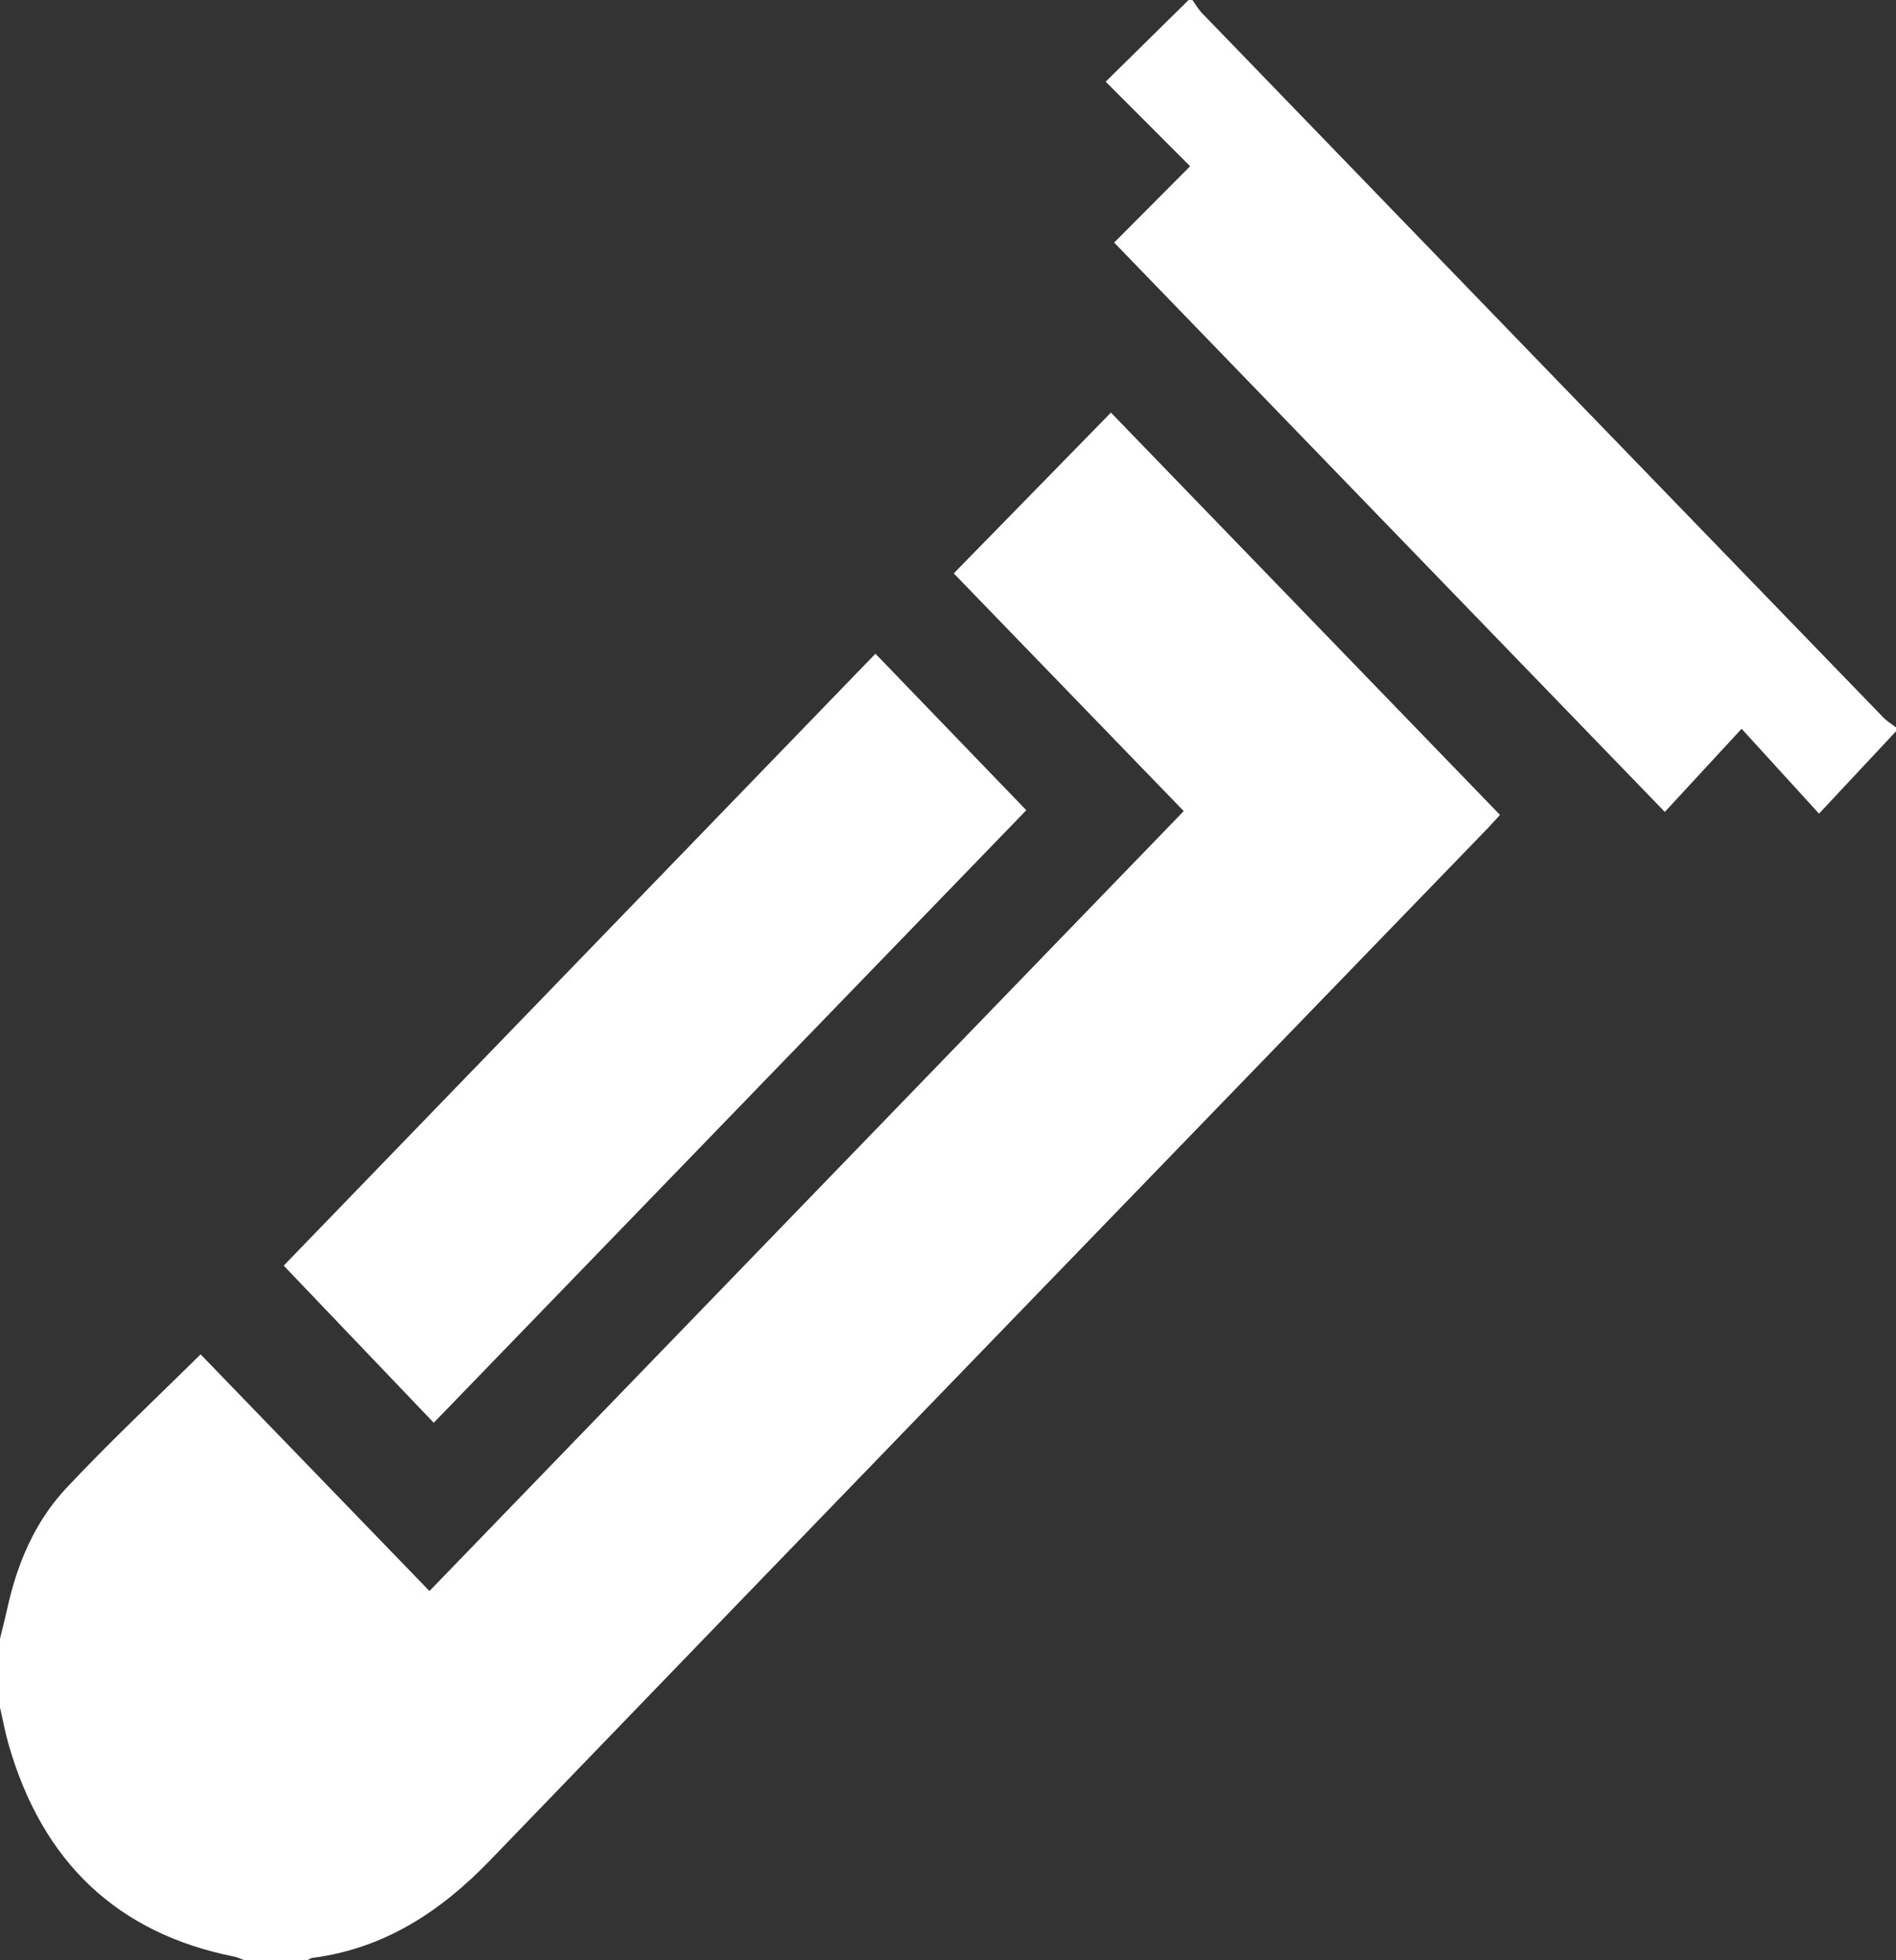<svg width="30" height="31" viewBox="0 0 30 31" fill="none" xmlns="http://www.w3.org/2000/svg">
<rect x="0" y="0" width="30" height="31" fill="#333333" stroke="none"/>
<g clip-path="url(#clip0_550_9658)">
<path d="M0 25.914C0.037 25.76 0.078 25.607 0.112 25.452C0.268 24.731 0.553 24.061 1.05 23.532C1.736 22.801 2.467 22.117 3.174 21.418C4.356 22.64 5.588 23.914 6.795 25.161C10.806 21.016 14.77 16.919 18.73 12.827C17.542 11.601 16.31 10.327 15.091 9.068C15.959 8.182 16.78 7.342 17.578 6.525C19.597 8.611 21.658 10.741 23.734 12.887C23.691 12.933 23.621 13.014 23.548 13.09C18.281 18.533 13.01 23.971 7.752 29.422C6.96 30.242 6.069 30.817 4.943 30.963C4.916 30.966 4.89 30.987 4.863 31C4.531 31 4.199 31 3.867 31C3.814 30.981 3.763 30.954 3.708 30.943C1.855 30.574 0.67 29.447 0.135 27.584C0.08 27.393 0.045 27.197 0 27.003C0 26.641 0 26.277 0 25.914Z" fill="white"/>
<path d="M18.867 7.487e-05C18.918 0.07 18.961 0.148 19.02 0.208C22.612 3.922 26.205 7.635 29.799 11.346C29.858 11.407 29.933 11.451 30 11.504C30 11.524 30 11.544 30 11.565C29.601 11.992 29.202 12.419 28.782 12.867C28.355 12.399 27.963 11.97 27.557 11.525C27.115 12.004 26.72 12.432 26.342 12.84C23.411 9.811 20.522 6.826 17.629 3.836C18.01 3.454 18.419 3.044 18.831 2.629C18.375 2.172 17.964 1.762 17.495 1.292C17.964 0.829 18.386 0.414 18.808 -0.001C18.828 7.487e-05 18.848 7.487e-05 18.867 7.487e-05Z" fill="white"/>
<path d="M4.489 20.015C7.588 16.812 10.725 13.57 13.852 10.338C14.645 11.16 15.456 12.001 16.239 12.813C13.119 16.036 9.983 19.277 6.863 22.5C6.102 21.703 5.291 20.853 4.489 20.015Z" fill="white"/>
</g>
<defs>
<clipPath id="clip0_550_9658">
<rect width="30" height="31" fill="white"/>
</clipPath>
</defs>
</svg>
